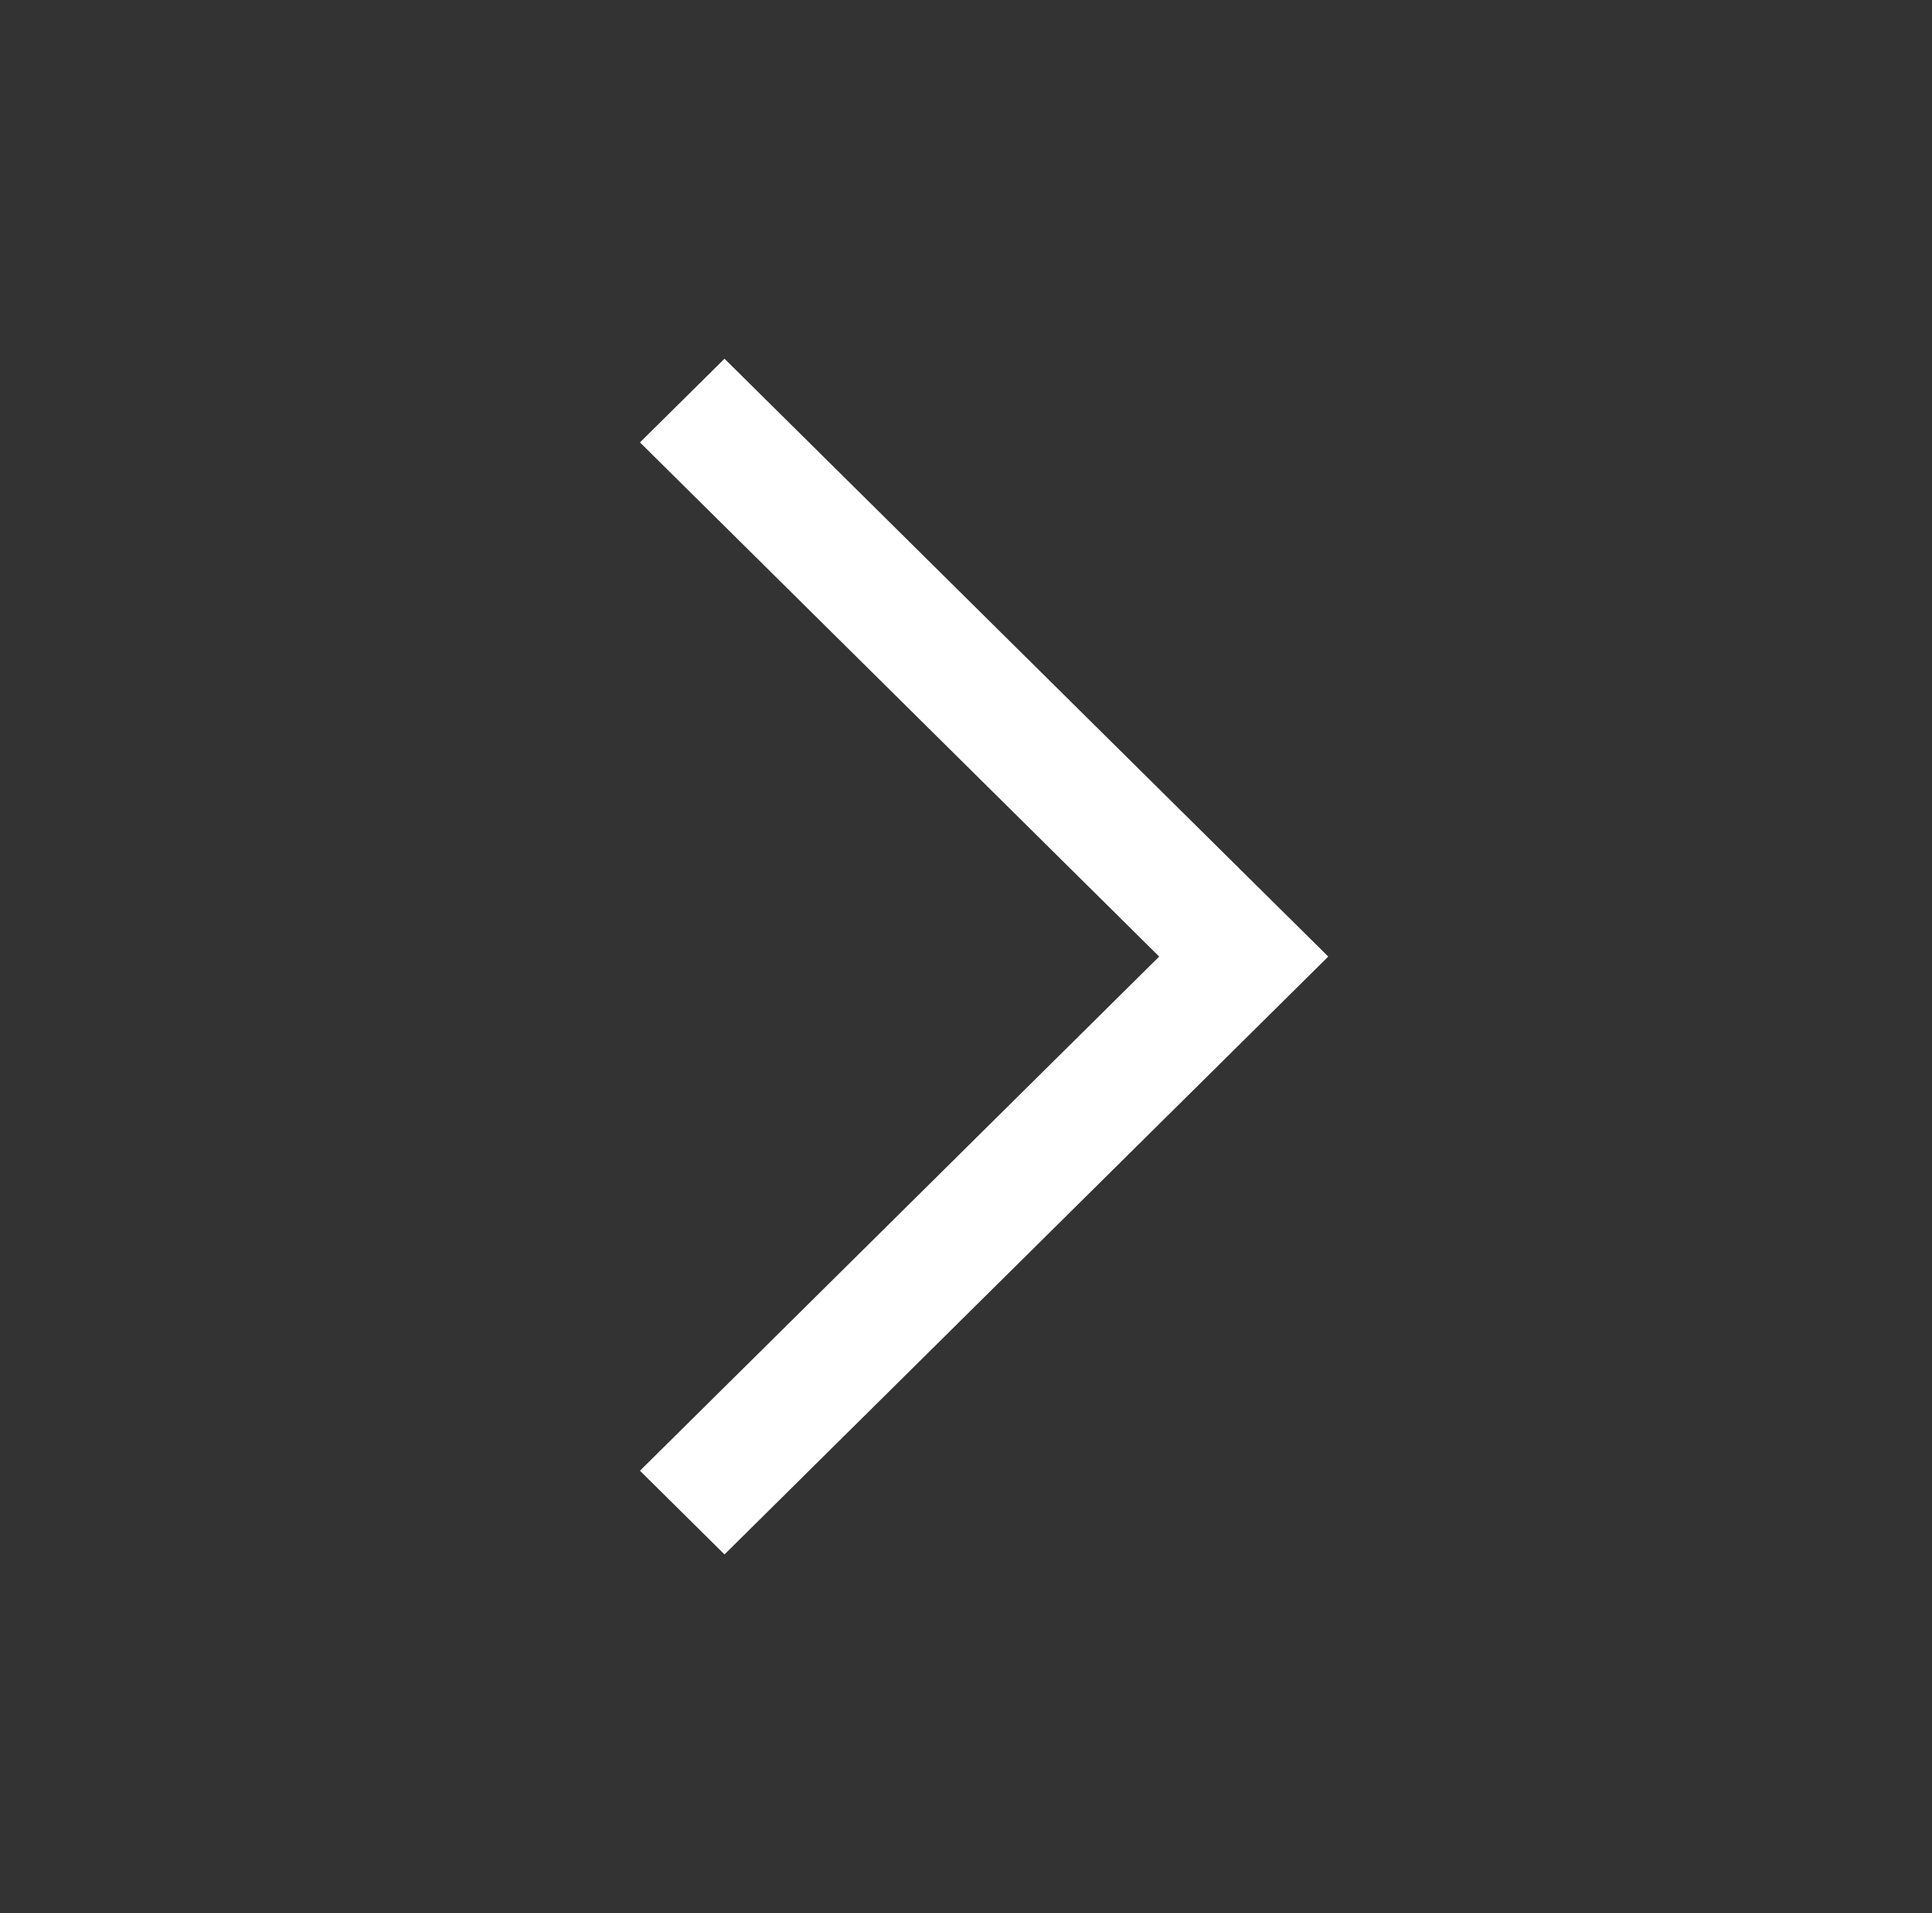 <svg width="105" height="104" viewBox="0 0 105 104" fill="none" xmlns="http://www.w3.org/2000/svg">
<rect x="0" y="0" width="105" height="104" fill="#333333" stroke="none"/>
<path d="M72.188 52L39.375 84.5L34.781 79.95L63 52L34.781 24.05L39.375 19.5L72.188 52Z" fill="white"/>
</svg>
